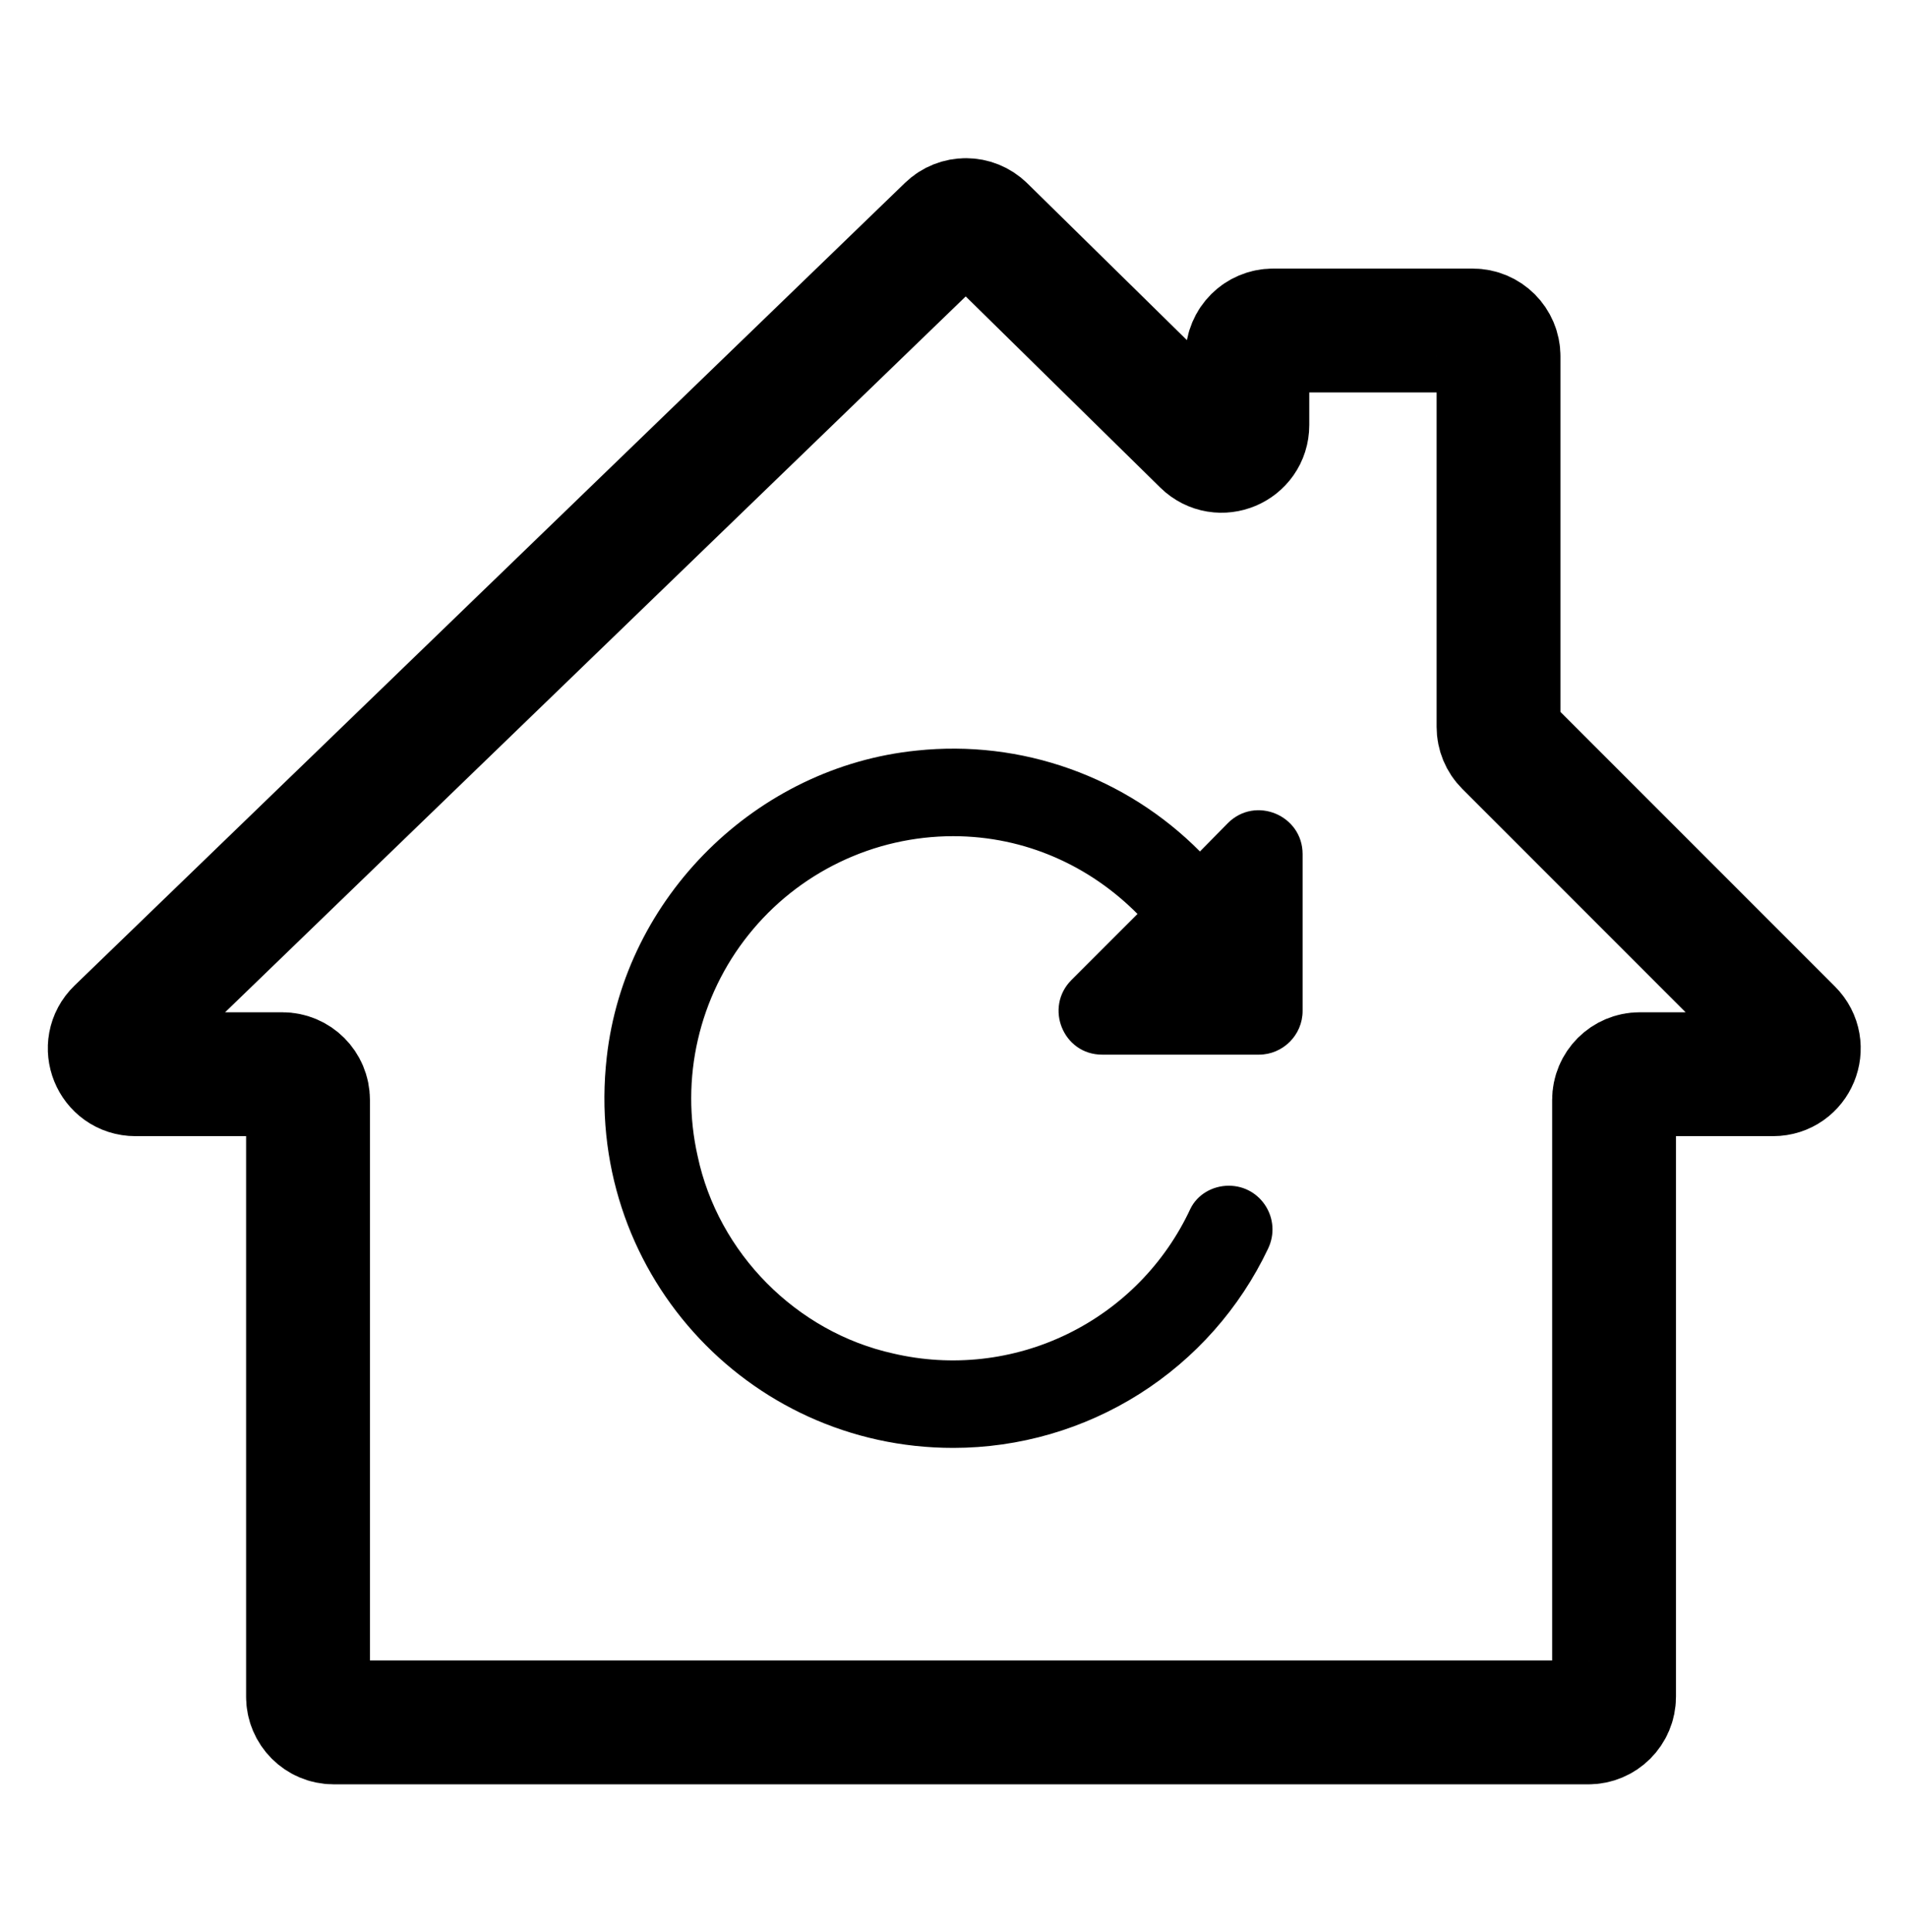 <svg width="77" height="78" viewBox="0 0 77 78" fill="none" xmlns="http://www.w3.org/2000/svg">
<path d="M38.281 9.177L4.749 41.578C4.079 42.226 4.538 43.361 5.47 43.361H11.4C11.973 43.361 12.437 43.825 12.437 44.398V68.488C12.437 69.061 12.901 69.525 13.474 69.525H64.134C64.707 69.525 65.172 69.061 65.172 68.488V44.398C65.172 43.825 65.636 43.361 66.209 43.361H71.592C72.516 43.361 72.979 42.243 72.325 41.59L60.81 30.075C60.616 29.881 60.507 29.617 60.507 29.342V14.38C60.507 13.807 60.042 13.342 59.469 13.342H51.403C50.83 13.342 50.365 13.807 50.365 14.38V17.157C50.365 18.077 49.257 18.542 48.601 17.898L39.728 9.183C39.327 8.789 38.685 8.786 38.281 9.177Z" stroke="black" stroke-width="5"/>
<path d="M48.451 34.37C46.972 32.878 45.178 31.738 43.2 31.033C41.222 30.327 39.11 30.076 37.022 30.296C30.549 30.948 25.222 36.204 24.499 42.677C23.529 51.231 30.143 58.445 38.486 58.445C41.149 58.445 43.758 57.689 46.009 56.266C48.26 54.842 50.061 52.809 51.202 50.402C51.767 49.221 50.92 47.862 49.615 47.862C48.962 47.862 48.345 48.215 48.063 48.797C47.039 51 45.287 52.783 43.103 53.846C40.919 54.91 38.435 55.188 36.069 54.635C32.154 53.771 28.997 50.579 28.168 46.663C27.819 45.115 27.823 43.508 28.18 41.962C28.536 40.416 29.235 38.969 30.226 37.73C31.217 36.49 32.473 35.489 33.903 34.801C35.333 34.112 36.899 33.754 38.486 33.753C41.413 33.753 44.024 34.97 45.929 36.892L43.265 39.555C42.154 40.666 42.93 42.571 44.5 42.571H50.832C51.802 42.571 52.596 41.778 52.596 40.808V34.476C52.596 32.906 50.691 32.112 49.58 33.224L48.451 34.37Z" fill="black"/>
</svg>
